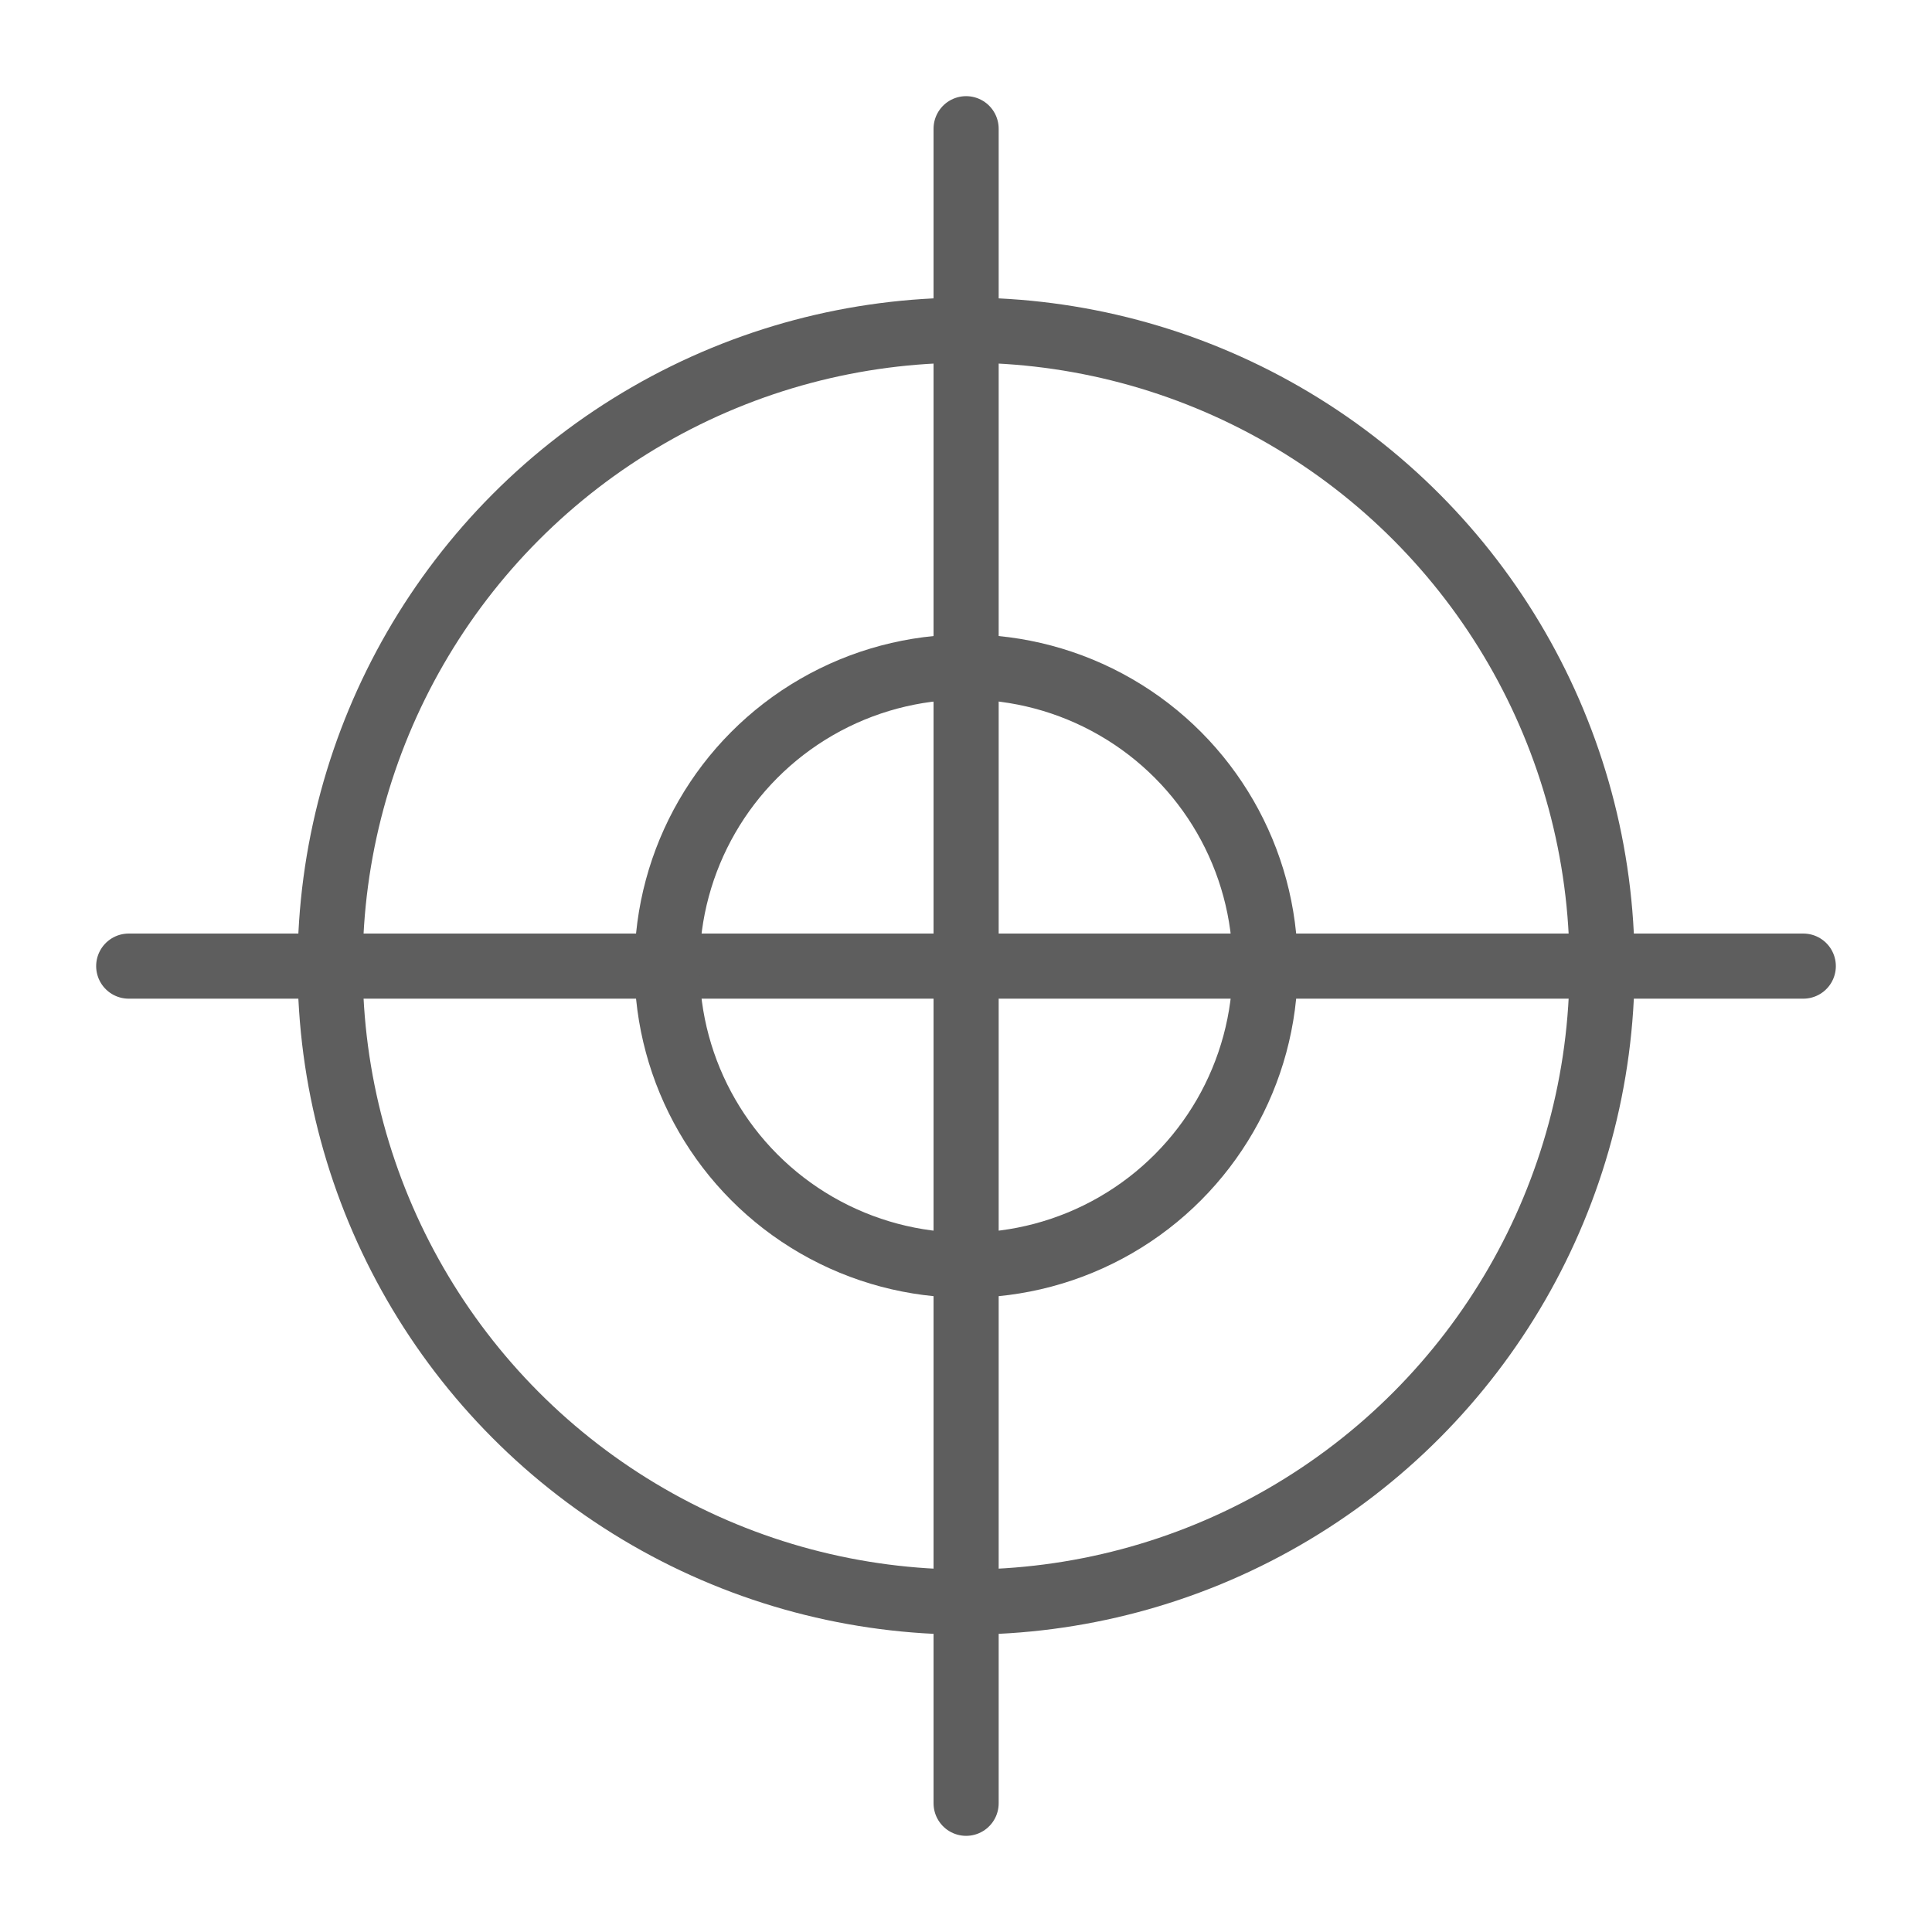 <svg xmlns="http://www.w3.org/2000/svg" id="Camada_2" data-name="Camada 2" viewBox="0 0 89.01 89.01"><defs><style>      .cls-1, .cls-2 {        fill: none;      }      .cls-2 {        stroke: #5e5e5e;        stroke-linecap: round;        stroke-linejoin: round;        stroke-width: 3px;      }    </style></defs><g id="Camada_5" data-name="Camada 5"><g><rect class="cls-1" width="89.01" height="89.01"></rect><g><line class="cls-2" x1="44.51" y1="5.93" x2="44.51" y2="83.08"></line><line class="cls-2" x1="83.08" y1="44.51" x2="5.93" y2="44.51"></line><circle class="cls-2" cx="44.51" cy="44.51" r="13.78"></circle><circle class="cls-2" cx="44.51" cy="44.51" r="29.3"></circle></g></g></g></svg>